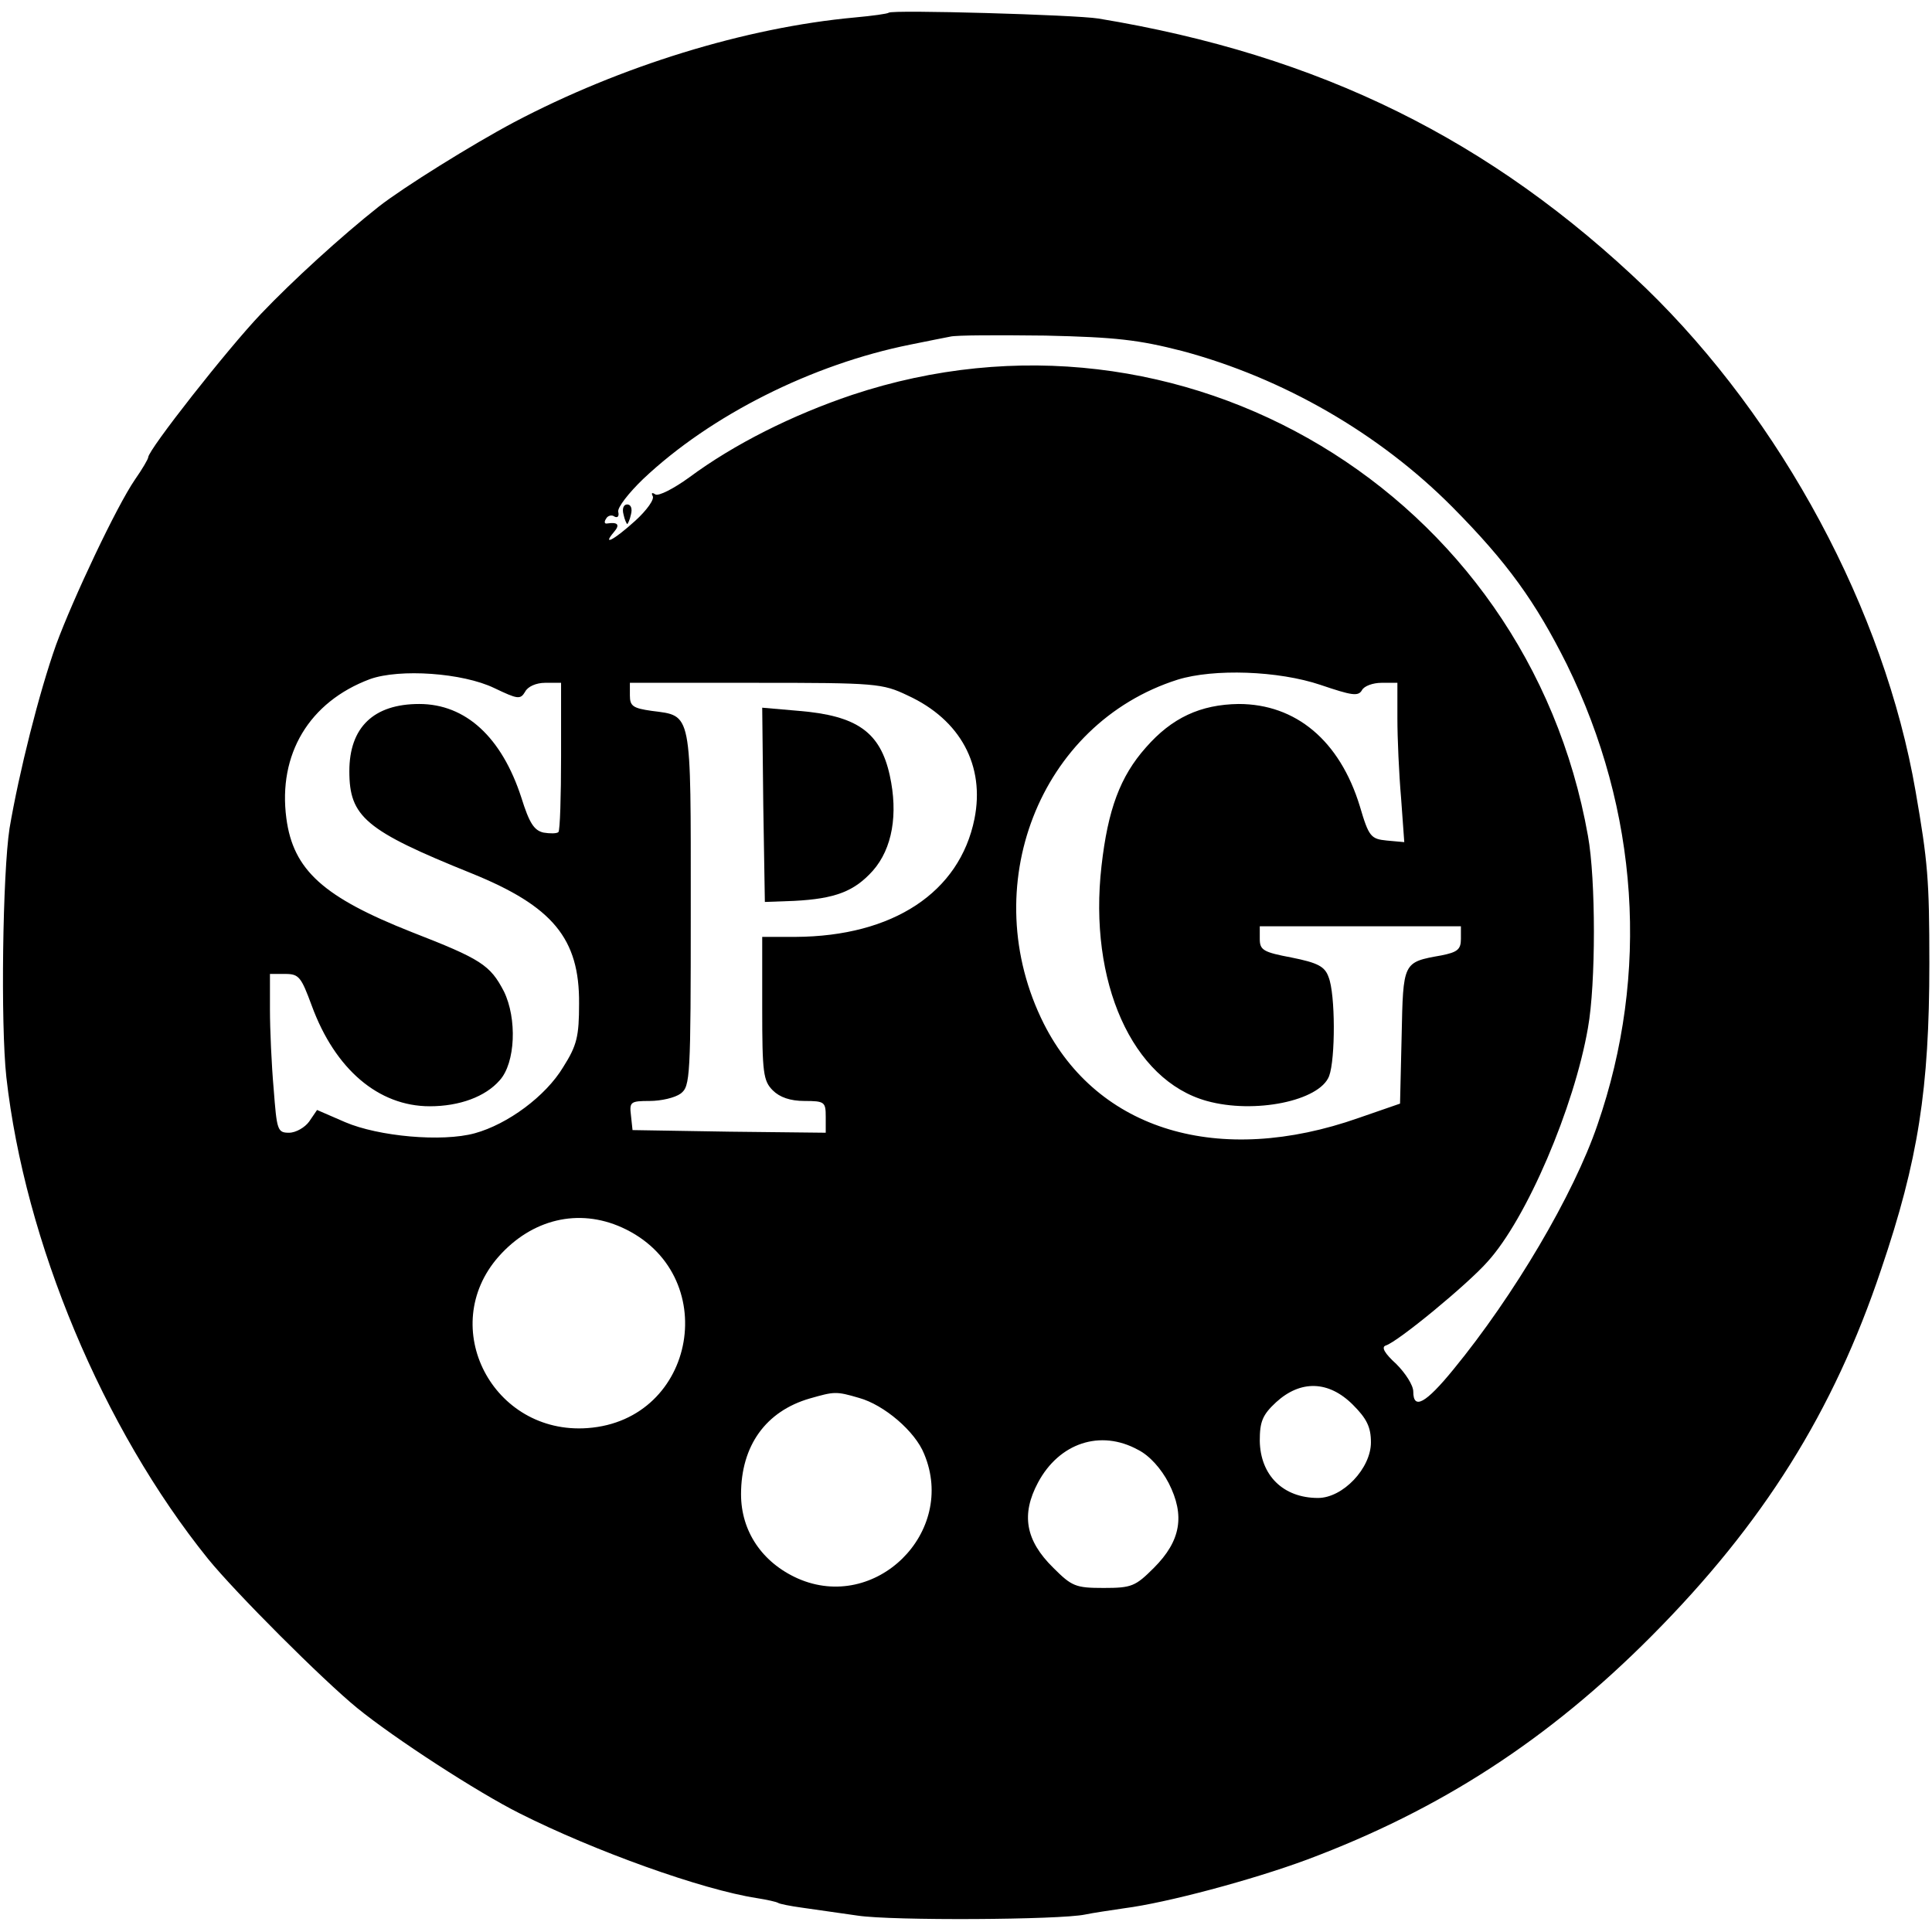 <svg version="1" xmlns="http://www.w3.org/2000/svg" width="486.667" height="486.667" viewBox="0 0 365 365"><path d="M167.9 2.4c-.2.2-3.1.6-6.4.9-20.7 1.9-44.3 9.2-64.4 19.8-7.9 4.2-20.9 12.3-25.5 15.9-7.1 5.6-16.4 14.1-22.3 20.3C43 65.9 28 85 28 86.4c0 .3-1.1 2.2-2.5 4.2-3.5 5.1-11.7 22.5-14.9 31.2-3.2 9-7 24.1-8.8 34.7-1.3 8.5-1.7 36.9-.6 47 3.5 31.1 18.2 66.3 38.1 91 5.2 6.4 21.7 22.9 28.2 28.2 7 5.7 22.7 15.9 30.7 19.9 14.1 7.1 34.4 14.4 44.8 16 1.9.3 3.7.7 4 .9.3.2 2.3.6 4.5.9 2.2.3 6.9 1 10.5 1.5 6.5 1 38.3.8 43-.2 1.4-.3 4.8-.8 7.5-1.2 7.8-1 24-5.3 34.5-9.2 25.1-9.4 45.5-22.6 65-42.2 21.1-21.2 34.4-42.4 43.4-69.3 7-20.6 9.1-34.1 9.1-57.8 0-15.9-.3-19.2-2.6-32.5-5.9-34.2-25.3-70.2-51-95.1-29.2-28-61.5-44-103.4-50.9-4.3-.7-39-1.7-39.6-1.1zm55.4 63.9c19.1 5.1 37.3 15.6 51.1 29.5 10.4 10.5 15.7 17.9 21.6 29.7 13.6 27.7 15.7 58.4 5.8 87-4.5 13.2-15.8 32.3-27.2 46.2-5.3 6.5-7.6 7.7-7.6 4.2 0-1.2-1.5-3.5-3.2-5.2-2.2-2-2.9-3.2-2-3.5 2.3-.7 15.5-11.6 19.2-15.8 7.4-8.1 16.4-29.2 19-44.2 1.5-8.3 1.5-28.1 0-36.3-11.5-64.8-76.8-104-139-83.3-11.3 3.8-22.3 9.3-30.8 15.6-2.9 2.1-5.8 3.6-6.4 3.2-.6-.4-.8-.3-.5.3.4.6-1.1 2.7-3.3 4.7-4.1 3.7-6.3 4.8-4 2.1 1.2-1.4.7-1.9-1.3-1.6-.5.1-.6-.3-.2-.9.3-.6 1.1-.8 1.6-.4.6.3.9-.1.7-.9-.2-.8 2-3.6 4.7-6.2 12.8-12.1 32-21.7 50.5-25.4 3-.6 6.4-1.3 7.5-1.5 1.1-.3 9.2-.3 18-.2 13.3.3 17.6.8 25.8 2.9zM93.4 130c4.4 2.1 4.9 2.2 5.8.7.5-1 2.1-1.7 3.8-1.7h3v13.8c0 7.6-.2 14.1-.5 14.4-.3.3-1.6.3-2.8.1-1.8-.4-2.7-1.8-4.2-6.6C94.8 139.3 88 133 79.2 133c-8.6 0-13.2 4.4-13.2 12.7 0 8.6 3 11.2 23.1 19.3 15.3 6.2 20.4 12.3 20.3 24.6 0 6.2-.4 7.9-3 12-3.3 5.5-10.5 10.8-16.7 12.5-6.2 1.7-18.2.6-24.5-2.1l-5.3-2.3-1.5 2.2c-.8 1.1-2.5 2.1-3.8 2.1-2.2 0-2.3-.5-2.9-8.3-.4-4.5-.7-11.2-.7-15V184h2.9c2.6 0 3 .6 5 6 4.4 12 12.6 19 22.3 19 5.6 0 10.5-1.8 13.2-4.9 3-3.3 3.3-11.7.8-16.8-2.6-5-4.3-6.1-17.4-11.2-16.7-6.6-22.4-11.7-23.7-21.5-1.6-12.1 4.3-22 15.8-26.3 5.6-2 17.5-1.2 23.5 1.7zm156.1-.6c5.9 2 7.1 2.2 7.8 1 .4-.8 2.1-1.4 3.7-1.4h3v6.7c0 3.8.3 10.5.7 15.1l.6 8.3-3.3-.3c-3-.3-3.4-.7-5.1-6.5-3.8-12.4-12.1-19.3-22.9-19.3-7.2.1-12.6 2.6-17.5 8.2-4.9 5.5-7.2 11.8-8.4 22.4-2.5 21.9 5.8 40.5 19.9 44.4 9 2.5 21.3 0 23.1-4.7 1.2-3.2 1.2-15.5-.1-18.7-.7-2-2-2.7-7-3.7-5.3-1-6-1.4-6-3.5V175h38v2.4c0 2-.7 2.5-3.7 3.1-7.3 1.3-7.2 1.2-7.5 15.3l-.3 12.7-7.8 2.7c-26.4 9.3-49.3 2.4-59.5-17.8-12.9-25.7-.9-56.7 25.3-65 6.8-2.1 19-1.7 27 1zm-78 2c10 4.6 14.6 13.3 12.6 23.3-2.8 13.9-15.4 22.2-33.8 22.3H144v13.5c0 12.2.2 13.7 2 15.5 1.3 1.3 3.3 2 6 2 3.8 0 4 .2 4 3v3l-18.2-.2-18.3-.3-.3-2.8c-.3-2.5-.1-2.7 3.5-2.7 2.2 0 4.8-.6 5.9-1.4 1.8-1.4 1.9-2.9 1.9-35 0-37.6.3-36.3-7.4-37.3-3.5-.5-4.1-.9-4.1-2.9V129h23.8c22.7 0 23.9.1 28.7 2.4zm-54 100.5c19 8.6 14.2 36.4-6.5 37.9-17.9 1.3-28.5-19.1-16.8-32.4 6.3-7.1 15.1-9.2 23.3-5.5zm138.1 33.5c2.6 2.6 3.4 4.2 3.4 7.1 0 4.9-5.3 10.5-10 10.5-6.6 0-10.9-4.3-11-10.8 0-3.6.5-4.9 3.1-7.3 4.6-4.2 9.9-4.1 14.5.5zm-93.3-1.3c4.7 1.3 10.6 6.3 12.3 10.6 6.2 14.8-9.2 30-23.9 23.5-6.7-3-10.7-8.9-10.7-15.9 0-9.2 4.7-15.7 13-18.1 4.6-1.3 4.9-1.4 9.3-.1zm52.7 9.8c2.2 1.1 4.4 3.6 5.8 6.3 3.1 6.1 2.3 10.9-2.8 16-3.5 3.5-4.2 3.8-9.5 3.8s-6-.3-9.5-3.8c-5.3-5.2-6.1-10.1-2.9-16.1 4-7.5 11.8-10.1 18.9-6.2z"/><path d="M117.8 97.2c.2 1 .6 1.8.7 1.8.1 0 .5-.8.7-1.8.3-1.1 0-1.9-.7-1.9s-1 .8-.7 1.9zM144.2 152.1l.3 18.3 5.5-.2c7.8-.4 11.4-1.8 14.9-5.7 3.7-4.2 4.8-10.7 3.2-18-1.8-8.2-6.2-11.3-17.2-12.2l-6.9-.6.2 18.4z"/></svg>